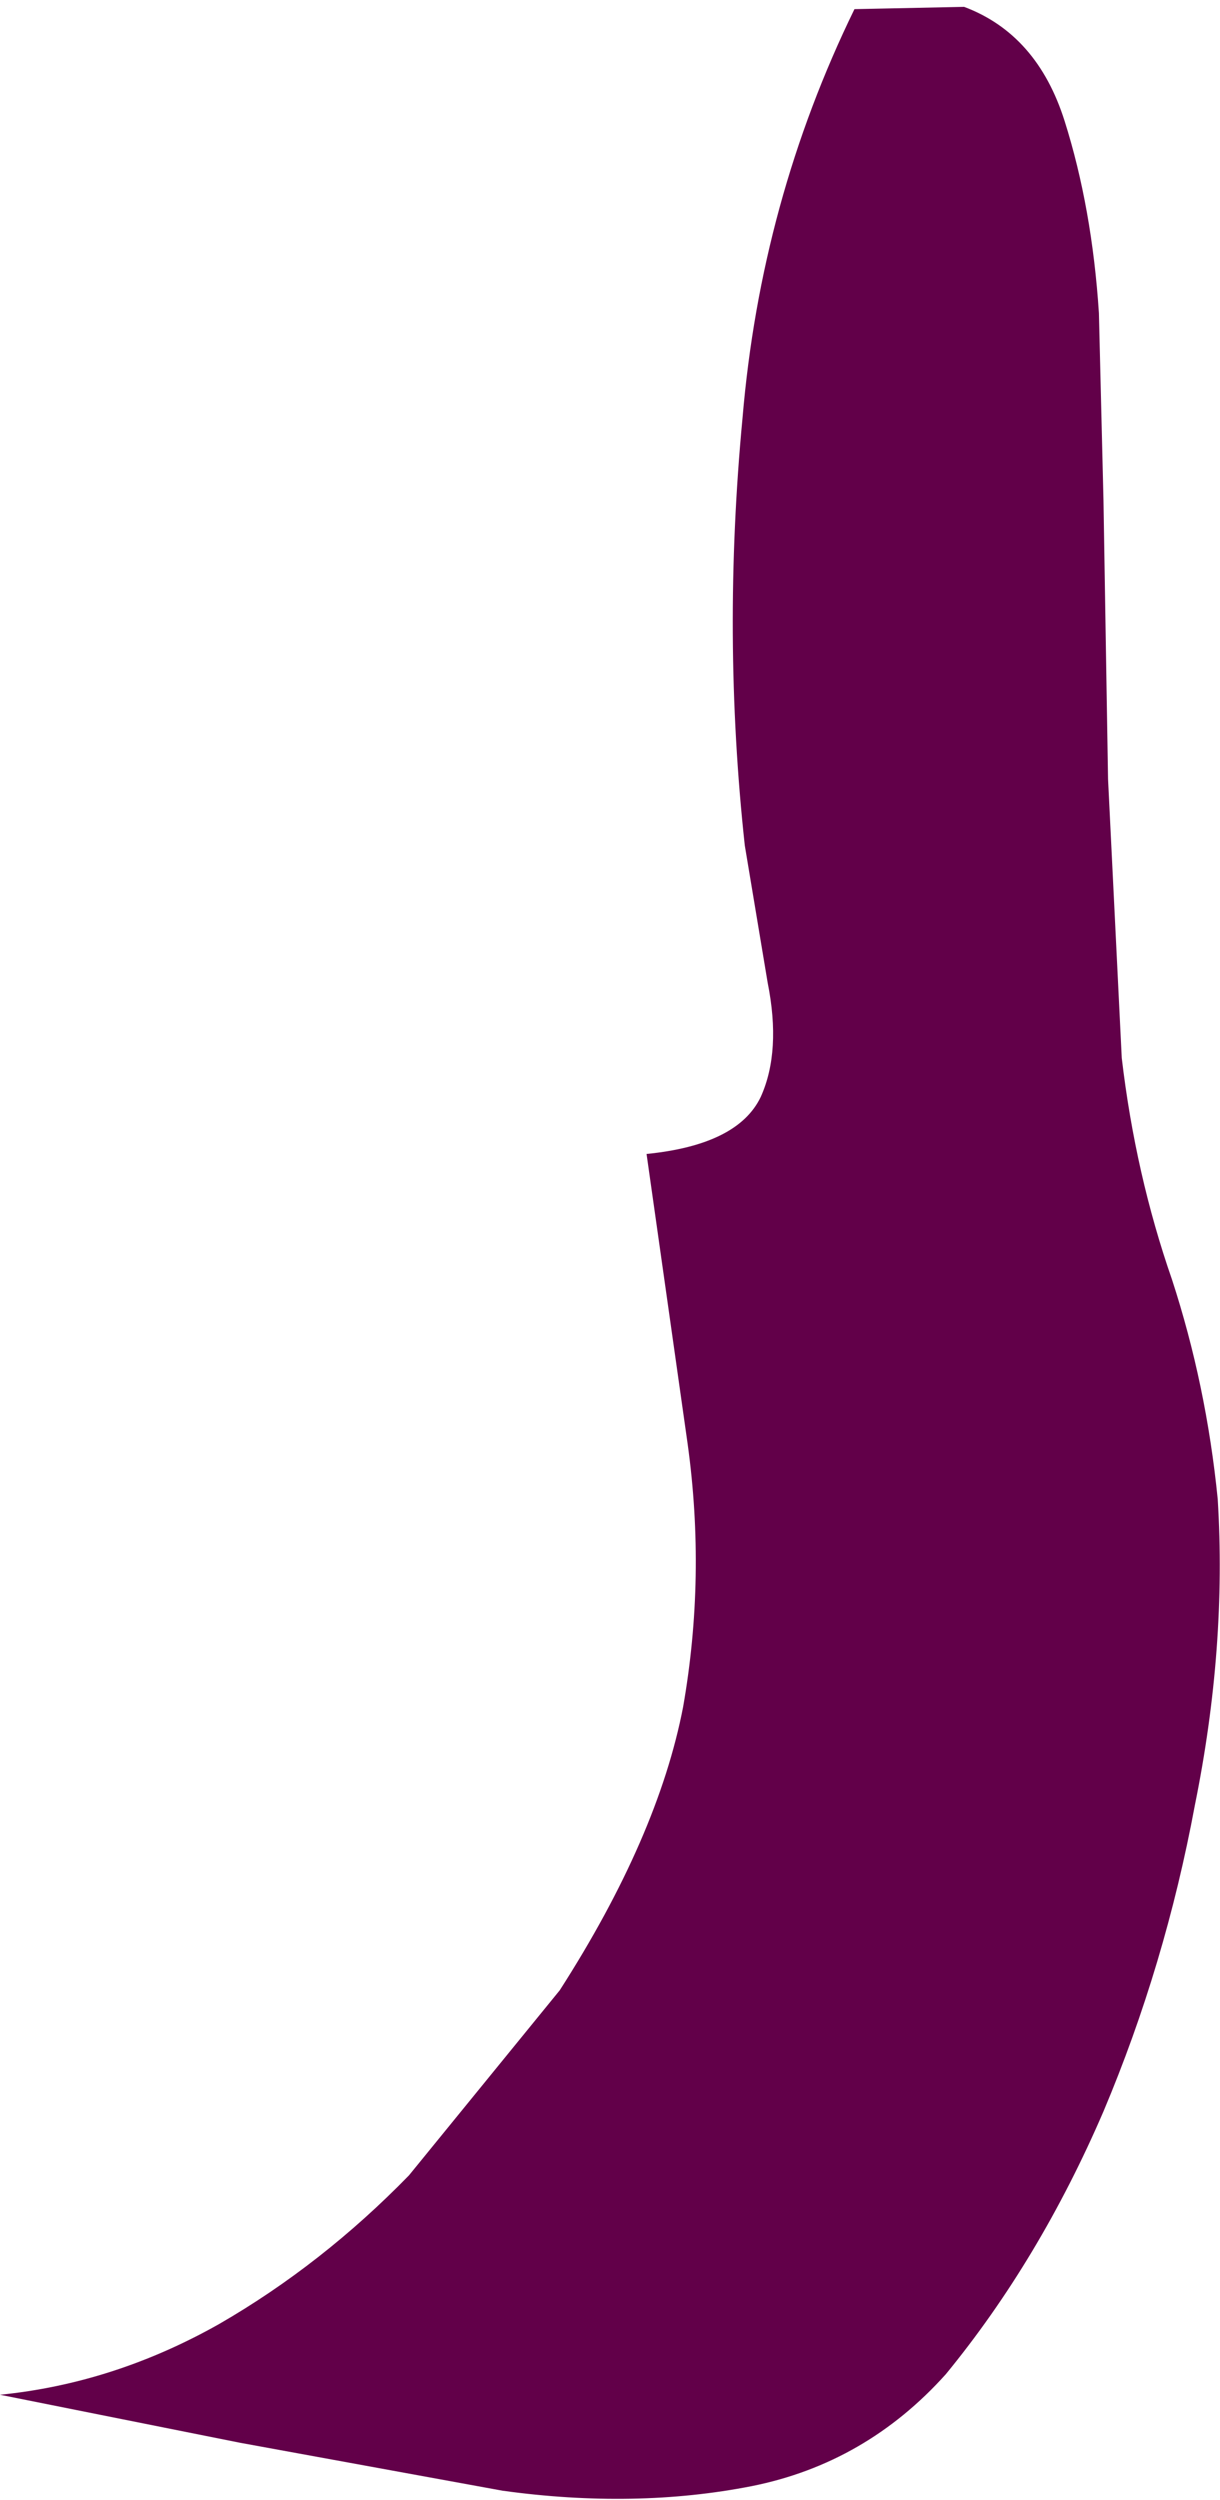 <?xml version="1.0" encoding="UTF-8" standalone="no"?>
<svg xmlns:xlink="http://www.w3.org/1999/xlink" height="54.7px" width="26.7px" xmlns="http://www.w3.org/2000/svg">
  <g transform="matrix(1.0, 0.0, 0.0, 1.0, 0.0, 0.15)">
    <path d="M21.1 0.0 Q22.7 0.6 23.3 2.5 23.9 4.4 24.05 6.7 L24.15 10.8 24.25 16.9 24.55 23.0 Q24.85 25.55 25.65 27.85 26.4 30.15 26.65 32.65 26.85 35.9 26.15 39.35 25.5 42.85 24.15 46.05 22.75 49.3 20.7 51.8 18.95 53.75 16.45 54.25 13.9 54.75 11.0 54.35 L5.25 53.3 0.0 52.25 Q2.5 52.0 4.8 50.7 7.05 49.4 8.95 47.45 L12.25 43.4 Q14.4 40.05 14.95 37.2 15.45 34.35 15.05 31.45 L14.15 25.1 Q16.15 24.9 16.65 23.85 17.1 22.85 16.8 21.35 L16.3 18.35 Q15.8 13.75 16.25 9.0 16.65 4.25 18.7 0.05 L21.1 0.0" fill="#620049" fill-rule="evenodd" stroke="none"/>
  </g>
</svg>
